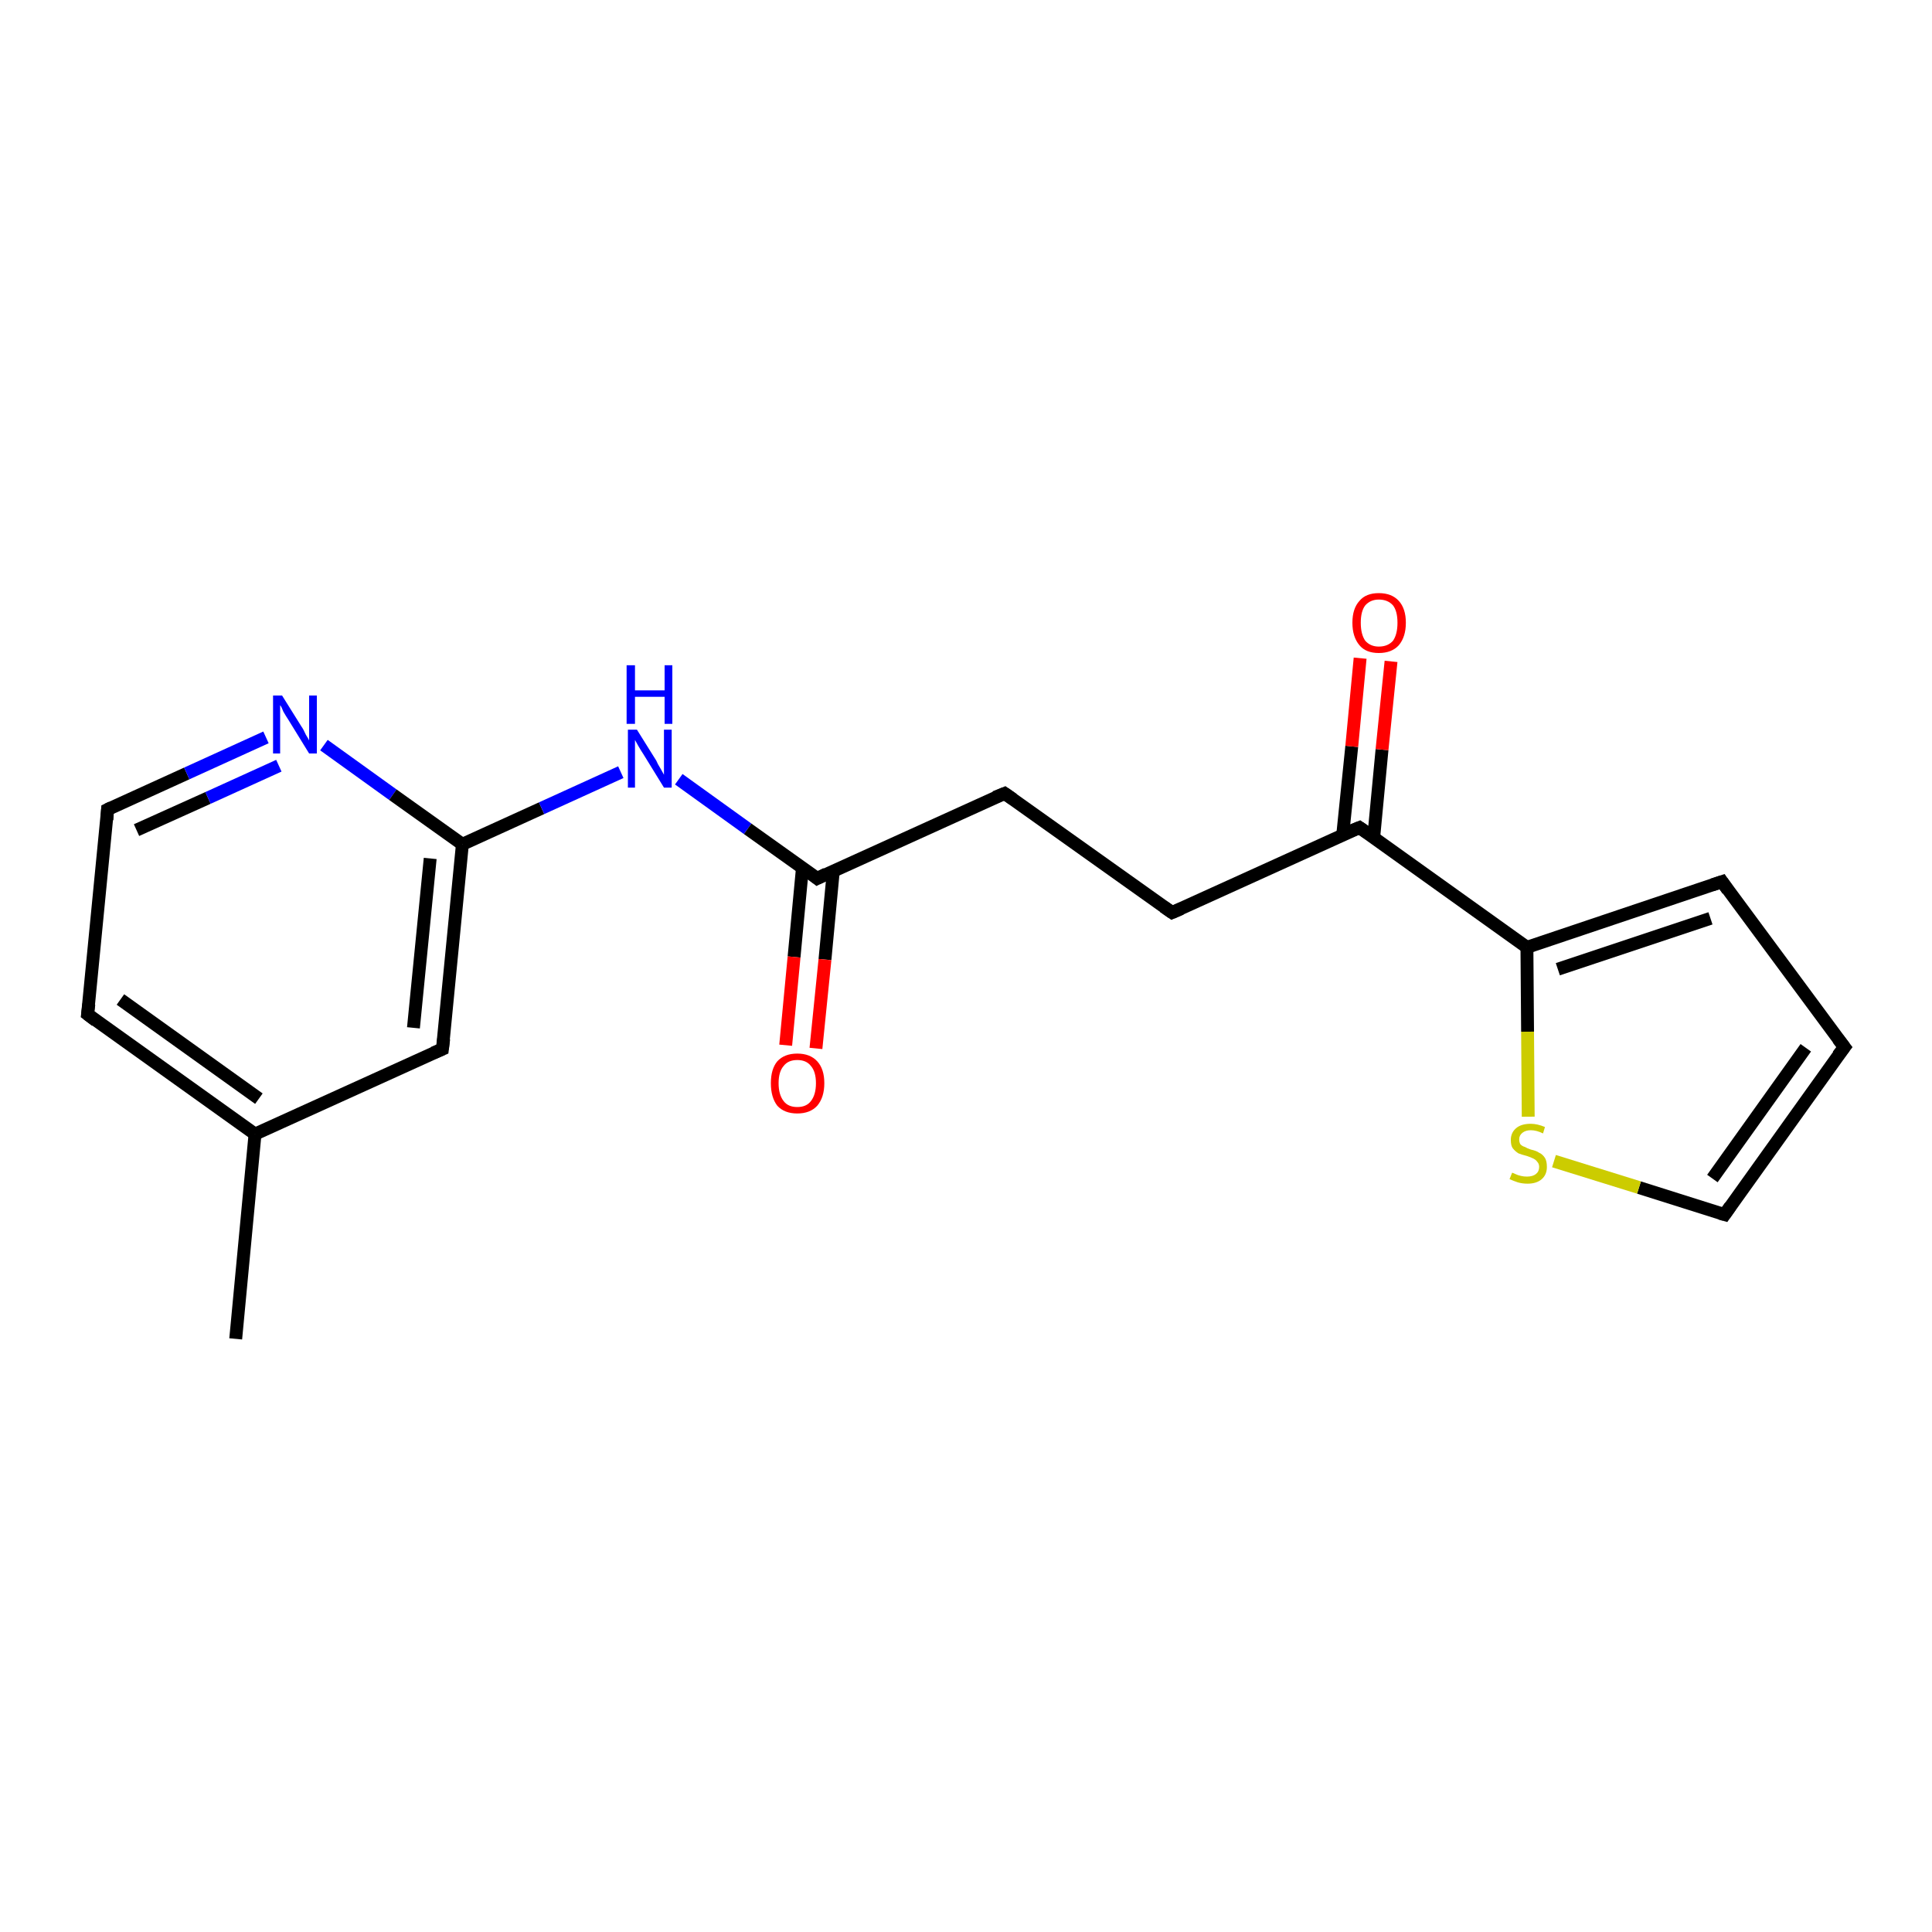 <?xml version='1.0' encoding='iso-8859-1'?>
<svg version='1.1' baseProfile='full'
              xmlns='http://www.w3.org/2000/svg'
                      xmlns:rdkit='http://www.rdkit.org/xml'
                      xmlns:xlink='http://www.w3.org/1999/xlink'
                  xml:space='preserve'
width='300px' height='300px' viewBox='0 0 300 300'>
<!-- END OF HEADER -->
<rect style='opacity:1.0;fill:#FFFFFF;stroke:none' width='300.0' height='300.0' x='0.0' y='0.0'> </rect>
<path class='bond-0 atom-0 atom-1' d='M 36.6,207.9 L 39.6,176.1' style='fill:none;fill-rule:evenodd;stroke:#000000;stroke-width:2.0px;stroke-linecap:butt;stroke-linejoin:miter;stroke-opacity:1' />
<path class='bond-1 atom-1 atom-2' d='M 39.6,176.1 L 13.6,157.5' style='fill:none;fill-rule:evenodd;stroke:#000000;stroke-width:2.0px;stroke-linecap:butt;stroke-linejoin:miter;stroke-opacity:1' />
<path class='bond-1 atom-1 atom-2' d='M 40.2,170.6 L 18.7,155.2' style='fill:none;fill-rule:evenodd;stroke:#000000;stroke-width:2.0px;stroke-linecap:butt;stroke-linejoin:miter;stroke-opacity:1' />
<path class='bond-2 atom-2 atom-3' d='M 13.6,157.5 L 16.7,125.7' style='fill:none;fill-rule:evenodd;stroke:#000000;stroke-width:2.0px;stroke-linecap:butt;stroke-linejoin:miter;stroke-opacity:1' />
<path class='bond-3 atom-3 atom-4' d='M 16.7,125.7 L 29.0,120.1' style='fill:none;fill-rule:evenodd;stroke:#000000;stroke-width:2.0px;stroke-linecap:butt;stroke-linejoin:miter;stroke-opacity:1' />
<path class='bond-3 atom-3 atom-4' d='M 29.0,120.1 L 41.3,114.5' style='fill:none;fill-rule:evenodd;stroke:#0000FF;stroke-width:2.0px;stroke-linecap:butt;stroke-linejoin:miter;stroke-opacity:1' />
<path class='bond-3 atom-3 atom-4' d='M 21.2,128.9 L 32.3,123.9' style='fill:none;fill-rule:evenodd;stroke:#000000;stroke-width:2.0px;stroke-linecap:butt;stroke-linejoin:miter;stroke-opacity:1' />
<path class='bond-3 atom-3 atom-4' d='M 32.3,123.9 L 43.3,118.9' style='fill:none;fill-rule:evenodd;stroke:#0000FF;stroke-width:2.0px;stroke-linecap:butt;stroke-linejoin:miter;stroke-opacity:1' />
<path class='bond-4 atom-4 atom-5' d='M 50.3,115.7 L 61.0,123.4' style='fill:none;fill-rule:evenodd;stroke:#0000FF;stroke-width:2.0px;stroke-linecap:butt;stroke-linejoin:miter;stroke-opacity:1' />
<path class='bond-4 atom-4 atom-5' d='M 61.0,123.4 L 71.8,131.1' style='fill:none;fill-rule:evenodd;stroke:#000000;stroke-width:2.0px;stroke-linecap:butt;stroke-linejoin:miter;stroke-opacity:1' />
<path class='bond-5 atom-5 atom-6' d='M 71.8,131.1 L 84.1,125.5' style='fill:none;fill-rule:evenodd;stroke:#000000;stroke-width:2.0px;stroke-linecap:butt;stroke-linejoin:miter;stroke-opacity:1' />
<path class='bond-5 atom-5 atom-6' d='M 84.1,125.5 L 96.4,119.9' style='fill:none;fill-rule:evenodd;stroke:#0000FF;stroke-width:2.0px;stroke-linecap:butt;stroke-linejoin:miter;stroke-opacity:1' />
<path class='bond-6 atom-6 atom-7' d='M 105.4,121.0 L 116.1,128.7' style='fill:none;fill-rule:evenodd;stroke:#0000FF;stroke-width:2.0px;stroke-linecap:butt;stroke-linejoin:miter;stroke-opacity:1' />
<path class='bond-6 atom-6 atom-7' d='M 116.1,128.7 L 126.9,136.4' style='fill:none;fill-rule:evenodd;stroke:#000000;stroke-width:2.0px;stroke-linecap:butt;stroke-linejoin:miter;stroke-opacity:1' />
<path class='bond-7 atom-7 atom-8' d='M 124.6,134.8 L 123.3,148.6' style='fill:none;fill-rule:evenodd;stroke:#000000;stroke-width:2.0px;stroke-linecap:butt;stroke-linejoin:miter;stroke-opacity:1' />
<path class='bond-7 atom-7 atom-8' d='M 123.3,148.6 L 122.0,162.3' style='fill:none;fill-rule:evenodd;stroke:#FF0000;stroke-width:2.0px;stroke-linecap:butt;stroke-linejoin:miter;stroke-opacity:1' />
<path class='bond-7 atom-7 atom-8' d='M 129.4,135.2 L 128.1,149.0' style='fill:none;fill-rule:evenodd;stroke:#000000;stroke-width:2.0px;stroke-linecap:butt;stroke-linejoin:miter;stroke-opacity:1' />
<path class='bond-7 atom-7 atom-8' d='M 128.1,149.0 L 126.7,162.8' style='fill:none;fill-rule:evenodd;stroke:#FF0000;stroke-width:2.0px;stroke-linecap:butt;stroke-linejoin:miter;stroke-opacity:1' />
<path class='bond-8 atom-7 atom-9' d='M 126.9,136.4 L 156.0,123.2' style='fill:none;fill-rule:evenodd;stroke:#000000;stroke-width:2.0px;stroke-linecap:butt;stroke-linejoin:miter;stroke-opacity:1' />
<path class='bond-9 atom-9 atom-10' d='M 156.0,123.2 L 182.0,141.7' style='fill:none;fill-rule:evenodd;stroke:#000000;stroke-width:2.0px;stroke-linecap:butt;stroke-linejoin:miter;stroke-opacity:1' />
<path class='bond-10 atom-10 atom-11' d='M 182.0,141.7 L 211.1,128.5' style='fill:none;fill-rule:evenodd;stroke:#000000;stroke-width:2.0px;stroke-linecap:butt;stroke-linejoin:miter;stroke-opacity:1' />
<path class='bond-11 atom-11 atom-12' d='M 213.3,130.1 L 214.6,116.4' style='fill:none;fill-rule:evenodd;stroke:#000000;stroke-width:2.0px;stroke-linecap:butt;stroke-linejoin:miter;stroke-opacity:1' />
<path class='bond-11 atom-11 atom-12' d='M 214.6,116.4 L 216.0,102.7' style='fill:none;fill-rule:evenodd;stroke:#FF0000;stroke-width:2.0px;stroke-linecap:butt;stroke-linejoin:miter;stroke-opacity:1' />
<path class='bond-11 atom-11 atom-12' d='M 208.5,129.6 L 209.9,115.9' style='fill:none;fill-rule:evenodd;stroke:#000000;stroke-width:2.0px;stroke-linecap:butt;stroke-linejoin:miter;stroke-opacity:1' />
<path class='bond-11 atom-11 atom-12' d='M 209.9,115.9 L 211.2,102.2' style='fill:none;fill-rule:evenodd;stroke:#FF0000;stroke-width:2.0px;stroke-linecap:butt;stroke-linejoin:miter;stroke-opacity:1' />
<path class='bond-12 atom-11 atom-13' d='M 211.1,128.5 L 237.1,147.1' style='fill:none;fill-rule:evenodd;stroke:#000000;stroke-width:2.0px;stroke-linecap:butt;stroke-linejoin:miter;stroke-opacity:1' />
<path class='bond-13 atom-13 atom-14' d='M 237.1,147.1 L 267.4,136.9' style='fill:none;fill-rule:evenodd;stroke:#000000;stroke-width:2.0px;stroke-linecap:butt;stroke-linejoin:miter;stroke-opacity:1' />
<path class='bond-13 atom-13 atom-14' d='M 241.9,150.5 L 265.6,142.6' style='fill:none;fill-rule:evenodd;stroke:#000000;stroke-width:2.0px;stroke-linecap:butt;stroke-linejoin:miter;stroke-opacity:1' />
<path class='bond-14 atom-14 atom-15' d='M 267.4,136.9 L 286.4,162.6' style='fill:none;fill-rule:evenodd;stroke:#000000;stroke-width:2.0px;stroke-linecap:butt;stroke-linejoin:miter;stroke-opacity:1' />
<path class='bond-15 atom-15 atom-16' d='M 286.4,162.6 L 267.8,188.6' style='fill:none;fill-rule:evenodd;stroke:#000000;stroke-width:2.0px;stroke-linecap:butt;stroke-linejoin:miter;stroke-opacity:1' />
<path class='bond-15 atom-15 atom-16' d='M 280.4,162.7 L 265.9,183.0' style='fill:none;fill-rule:evenodd;stroke:#000000;stroke-width:2.0px;stroke-linecap:butt;stroke-linejoin:miter;stroke-opacity:1' />
<path class='bond-16 atom-16 atom-17' d='M 267.8,188.6 L 254.5,184.4' style='fill:none;fill-rule:evenodd;stroke:#000000;stroke-width:2.0px;stroke-linecap:butt;stroke-linejoin:miter;stroke-opacity:1' />
<path class='bond-16 atom-16 atom-17' d='M 254.5,184.4 L 241.3,180.3' style='fill:none;fill-rule:evenodd;stroke:#CCCC00;stroke-width:2.0px;stroke-linecap:butt;stroke-linejoin:miter;stroke-opacity:1' />
<path class='bond-17 atom-5 atom-18' d='M 71.8,131.1 L 68.7,162.9' style='fill:none;fill-rule:evenodd;stroke:#000000;stroke-width:2.0px;stroke-linecap:butt;stroke-linejoin:miter;stroke-opacity:1' />
<path class='bond-17 atom-5 atom-18' d='M 66.8,133.3 L 64.2,159.6' style='fill:none;fill-rule:evenodd;stroke:#000000;stroke-width:2.0px;stroke-linecap:butt;stroke-linejoin:miter;stroke-opacity:1' />
<path class='bond-18 atom-18 atom-1' d='M 68.7,162.9 L 39.6,176.1' style='fill:none;fill-rule:evenodd;stroke:#000000;stroke-width:2.0px;stroke-linecap:butt;stroke-linejoin:miter;stroke-opacity:1' />
<path class='bond-19 atom-17 atom-13' d='M 237.3,173.4 L 237.2,160.2' style='fill:none;fill-rule:evenodd;stroke:#CCCC00;stroke-width:2.0px;stroke-linecap:butt;stroke-linejoin:miter;stroke-opacity:1' />
<path class='bond-19 atom-17 atom-13' d='M 237.2,160.2 L 237.1,147.1' style='fill:none;fill-rule:evenodd;stroke:#000000;stroke-width:2.0px;stroke-linecap:butt;stroke-linejoin:miter;stroke-opacity:1' />
<path d='M 14.9,158.5 L 13.6,157.5 L 13.8,155.9' style='fill:none;stroke:#000000;stroke-width:2.0px;stroke-linecap:butt;stroke-linejoin:miter;stroke-opacity:1;' />
<path d='M 16.6,127.3 L 16.7,125.7 L 17.3,125.4' style='fill:none;stroke:#000000;stroke-width:2.0px;stroke-linecap:butt;stroke-linejoin:miter;stroke-opacity:1;' />
<path d='M 126.4,136.0 L 126.9,136.4 L 128.3,135.7' style='fill:none;stroke:#000000;stroke-width:2.0px;stroke-linecap:butt;stroke-linejoin:miter;stroke-opacity:1;' />
<path d='M 154.5,123.8 L 156.0,123.2 L 157.3,124.1' style='fill:none;stroke:#000000;stroke-width:2.0px;stroke-linecap:butt;stroke-linejoin:miter;stroke-opacity:1;' />
<path d='M 180.7,140.8 L 182.0,141.7 L 183.4,141.1' style='fill:none;stroke:#000000;stroke-width:2.0px;stroke-linecap:butt;stroke-linejoin:miter;stroke-opacity:1;' />
<path d='M 209.6,129.1 L 211.1,128.5 L 212.4,129.4' style='fill:none;stroke:#000000;stroke-width:2.0px;stroke-linecap:butt;stroke-linejoin:miter;stroke-opacity:1;' />
<path d='M 265.9,137.4 L 267.4,136.9 L 268.3,138.2' style='fill:none;stroke:#000000;stroke-width:2.0px;stroke-linecap:butt;stroke-linejoin:miter;stroke-opacity:1;' />
<path d='M 285.4,161.3 L 286.4,162.6 L 285.4,163.9' style='fill:none;stroke:#000000;stroke-width:2.0px;stroke-linecap:butt;stroke-linejoin:miter;stroke-opacity:1;' />
<path d='M 268.7,187.3 L 267.8,188.6 L 267.1,188.4' style='fill:none;stroke:#000000;stroke-width:2.0px;stroke-linecap:butt;stroke-linejoin:miter;stroke-opacity:1;' />
<path d='M 68.9,161.3 L 68.7,162.9 L 67.3,163.5' style='fill:none;stroke:#000000;stroke-width:2.0px;stroke-linecap:butt;stroke-linejoin:miter;stroke-opacity:1;' />
<path class='atom-4' d='M 43.8 108.0
L 46.8 112.8
Q 47.1 113.2, 47.5 114.1
Q 48.0 114.9, 48.0 115.0
L 48.0 108.0
L 49.2 108.0
L 49.2 117.0
L 48.0 117.0
L 44.8 111.8
Q 44.4 111.2, 44.0 110.5
Q 43.7 109.7, 43.5 109.5
L 43.5 117.0
L 42.4 117.0
L 42.4 108.0
L 43.8 108.0
' fill='#0000FF'/>
<path class='atom-6' d='M 98.9 113.3
L 101.9 118.1
Q 102.1 118.6, 102.6 119.4
Q 103.1 120.3, 103.1 120.3
L 103.1 113.3
L 104.3 113.3
L 104.3 122.3
L 103.1 122.3
L 99.9 117.1
Q 99.5 116.5, 99.1 115.8
Q 98.7 115.1, 98.6 114.9
L 98.6 122.3
L 97.5 122.3
L 97.5 113.3
L 98.9 113.3
' fill='#0000FF'/>
<path class='atom-6' d='M 97.3 103.3
L 98.6 103.3
L 98.6 107.2
L 103.2 107.2
L 103.2 103.3
L 104.4 103.3
L 104.4 112.4
L 103.2 112.4
L 103.2 108.2
L 98.6 108.2
L 98.6 112.4
L 97.3 112.4
L 97.3 103.3
' fill='#0000FF'/>
<path class='atom-8' d='M 119.7 168.2
Q 119.7 166.0, 120.7 164.8
Q 121.8 163.6, 123.8 163.6
Q 125.8 163.6, 126.9 164.8
Q 128.0 166.0, 128.0 168.2
Q 128.0 170.4, 126.9 171.7
Q 125.8 172.9, 123.8 172.9
Q 121.8 172.9, 120.7 171.7
Q 119.7 170.4, 119.7 168.2
M 123.8 171.9
Q 125.2 171.9, 125.9 171.0
Q 126.7 170.0, 126.7 168.2
Q 126.7 166.4, 125.9 165.5
Q 125.2 164.6, 123.8 164.6
Q 122.4 164.6, 121.7 165.5
Q 120.9 166.4, 120.9 168.2
Q 120.9 170.0, 121.7 171.0
Q 122.4 171.9, 123.8 171.9
' fill='#FF0000'/>
<path class='atom-12' d='M 210.0 96.7
Q 210.0 94.5, 211.1 93.3
Q 212.1 92.1, 214.1 92.1
Q 216.1 92.1, 217.2 93.3
Q 218.3 94.5, 218.3 96.7
Q 218.3 98.9, 217.2 100.2
Q 216.1 101.4, 214.1 101.4
Q 212.1 101.4, 211.1 100.2
Q 210.0 98.9, 210.0 96.7
M 214.1 100.4
Q 215.5 100.4, 216.3 99.5
Q 217.0 98.5, 217.0 96.7
Q 217.0 94.9, 216.3 94.0
Q 215.5 93.1, 214.1 93.1
Q 212.8 93.1, 212.0 94.0
Q 211.3 94.9, 211.3 96.7
Q 211.3 98.5, 212.0 99.5
Q 212.8 100.4, 214.1 100.4
' fill='#FF0000'/>
<path class='atom-17' d='M 234.8 182.1
Q 234.9 182.1, 235.3 182.3
Q 235.7 182.5, 236.2 182.6
Q 236.6 182.7, 237.1 182.7
Q 238.0 182.7, 238.5 182.3
Q 239.0 181.9, 239.0 181.2
Q 239.0 180.7, 238.7 180.4
Q 238.5 180.1, 238.1 179.9
Q 237.7 179.7, 237.1 179.5
Q 236.3 179.3, 235.8 179.1
Q 235.3 178.8, 234.9 178.3
Q 234.6 177.9, 234.6 177.0
Q 234.6 175.9, 235.4 175.2
Q 236.2 174.5, 237.7 174.5
Q 238.7 174.5, 239.9 175.0
L 239.6 176.0
Q 238.6 175.5, 237.7 175.5
Q 236.9 175.5, 236.4 175.9
Q 235.9 176.3, 235.9 176.9
Q 235.9 177.4, 236.1 177.7
Q 236.4 178.0, 236.8 178.1
Q 237.1 178.3, 237.7 178.5
Q 238.6 178.7, 239.0 179.0
Q 239.5 179.2, 239.9 179.8
Q 240.2 180.3, 240.2 181.2
Q 240.2 182.4, 239.4 183.1
Q 238.6 183.8, 237.2 183.8
Q 236.4 183.8, 235.7 183.6
Q 235.1 183.4, 234.4 183.1
L 234.8 182.1
' fill='#CCCC00'/>
</svg>
